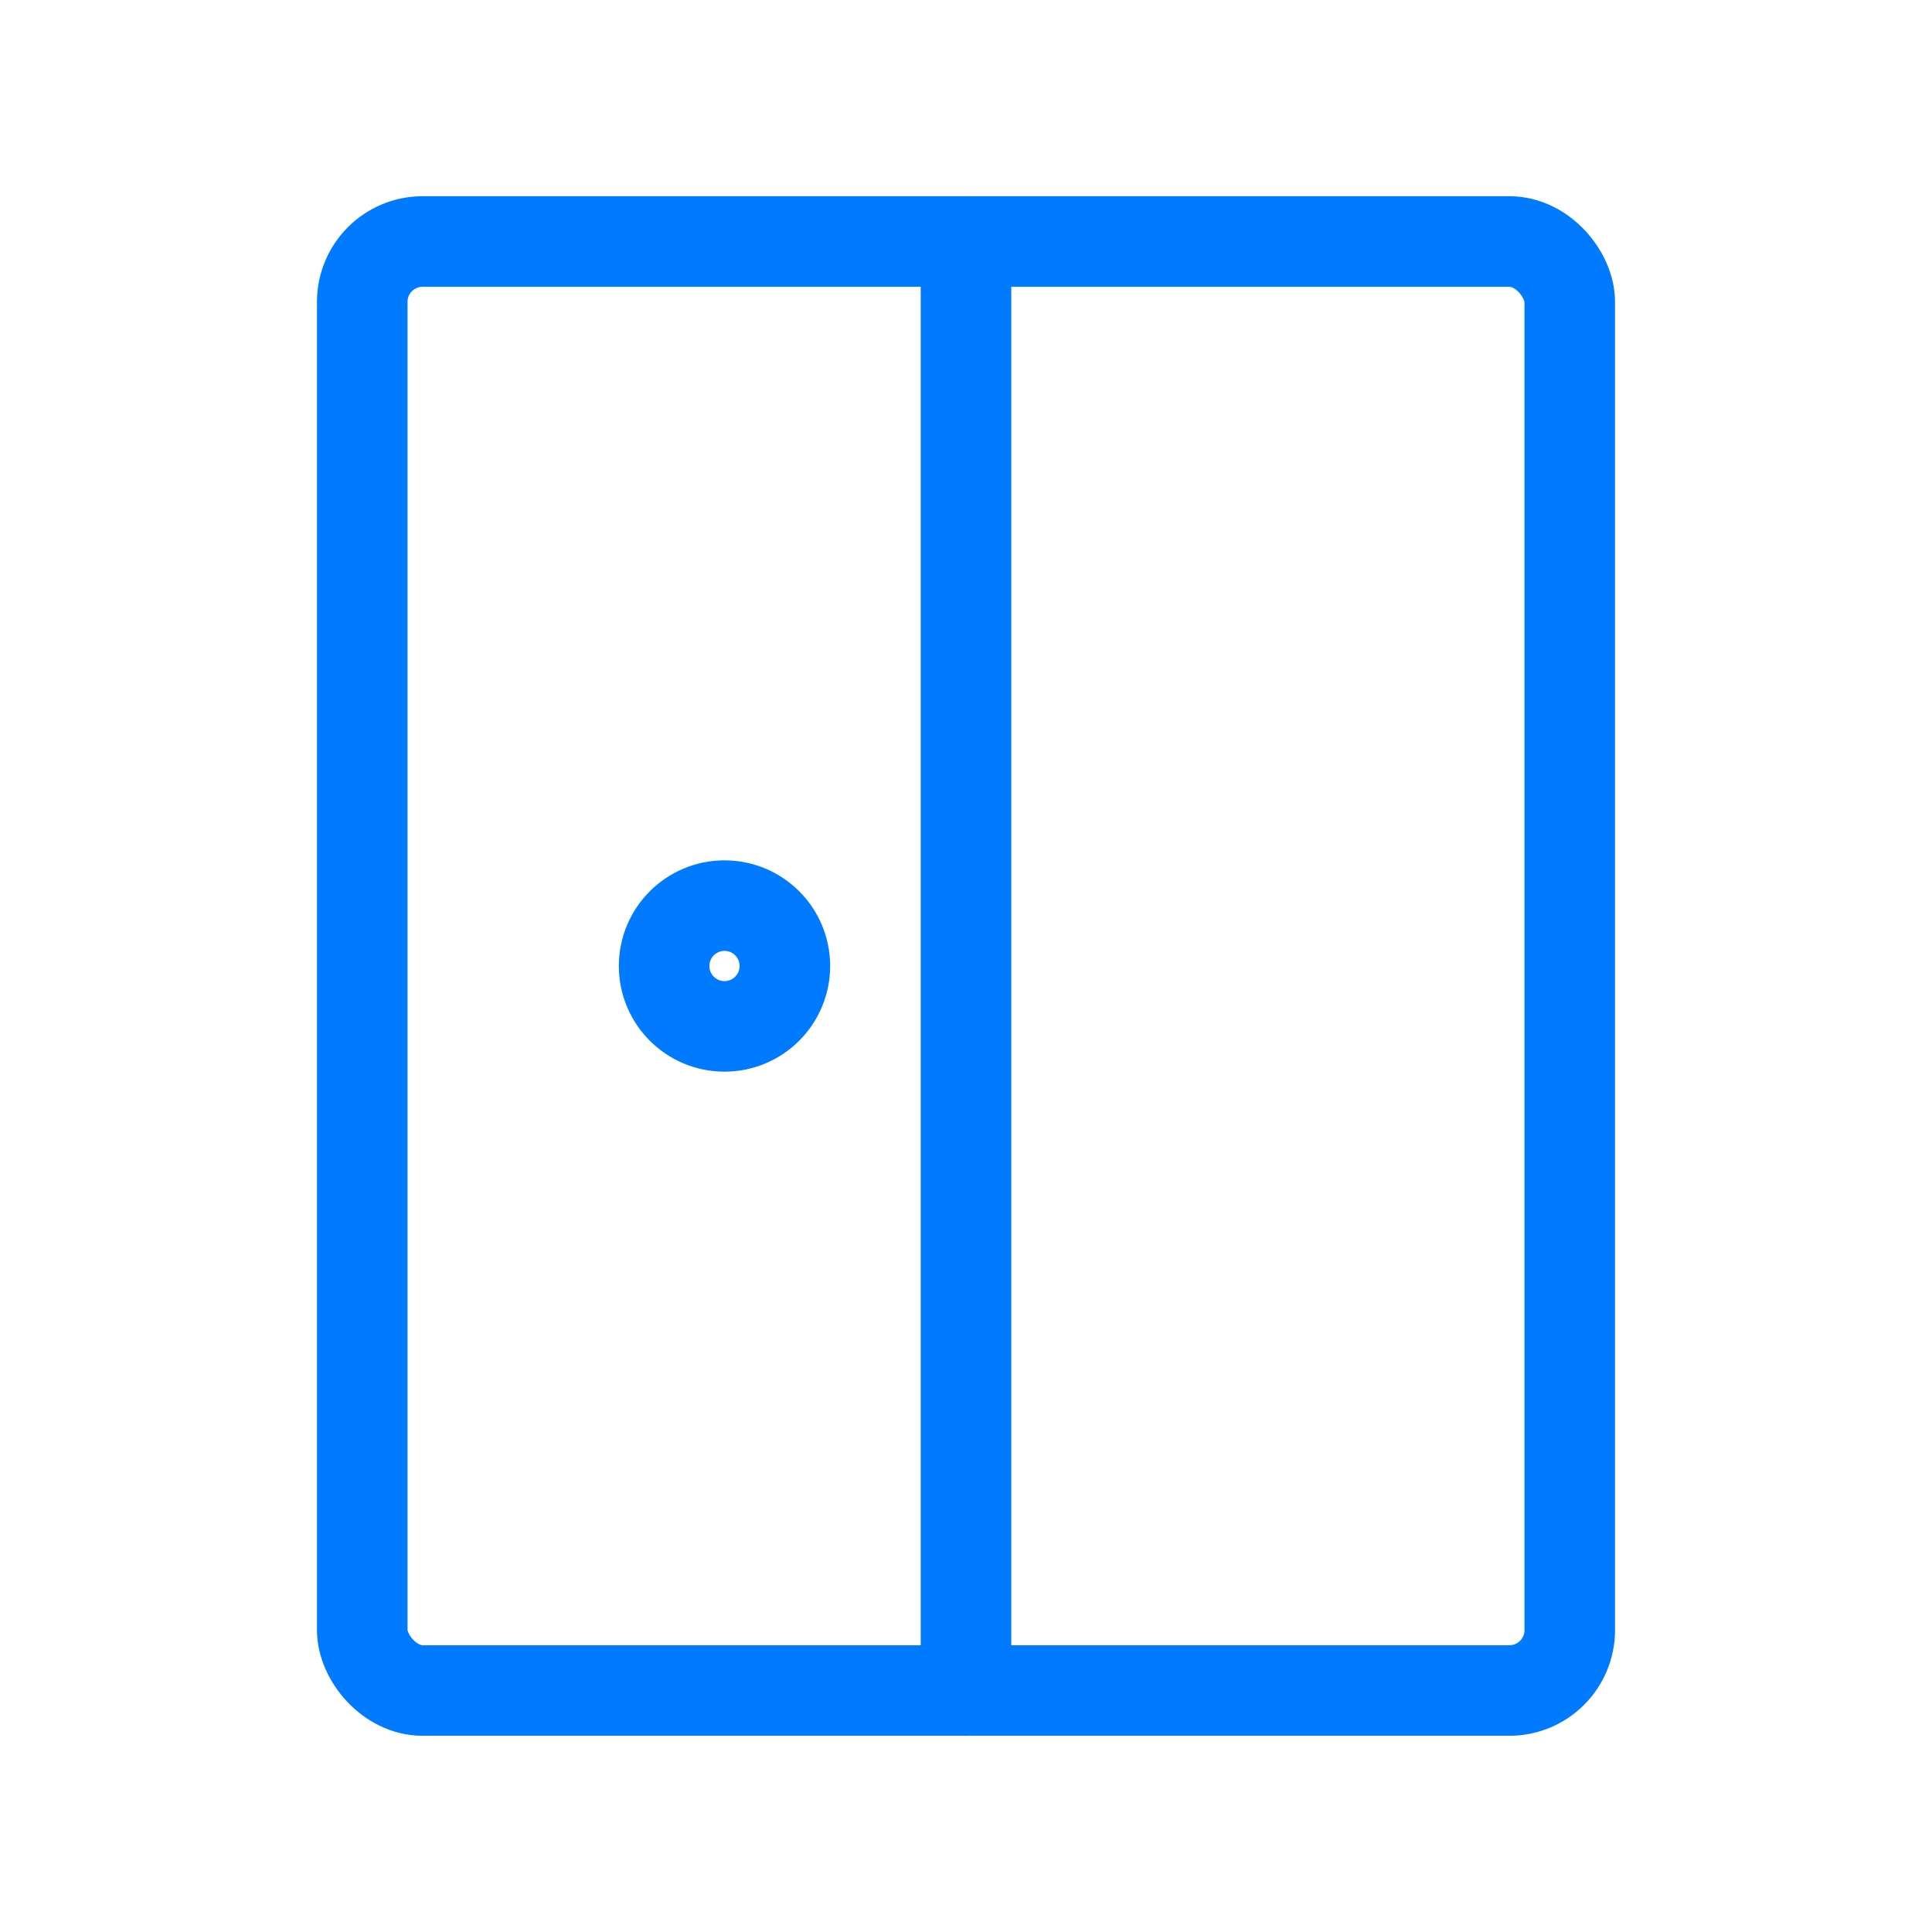 <svg xmlns="http://www.w3.org/2000/svg" width="64" height="64" fill="none" stroke="#007bff" stroke-width="3" stroke-linecap="round" stroke-linejoin="round" viewBox="0 0 64 64">
  <rect x="12" y="8" width="40" height="48" rx="2" ry="2"></rect>
  <line x1="32" y1="8" x2="32" y2="56"></line>
  <circle cx="24" cy="32" r="2"></circle>
</svg>
